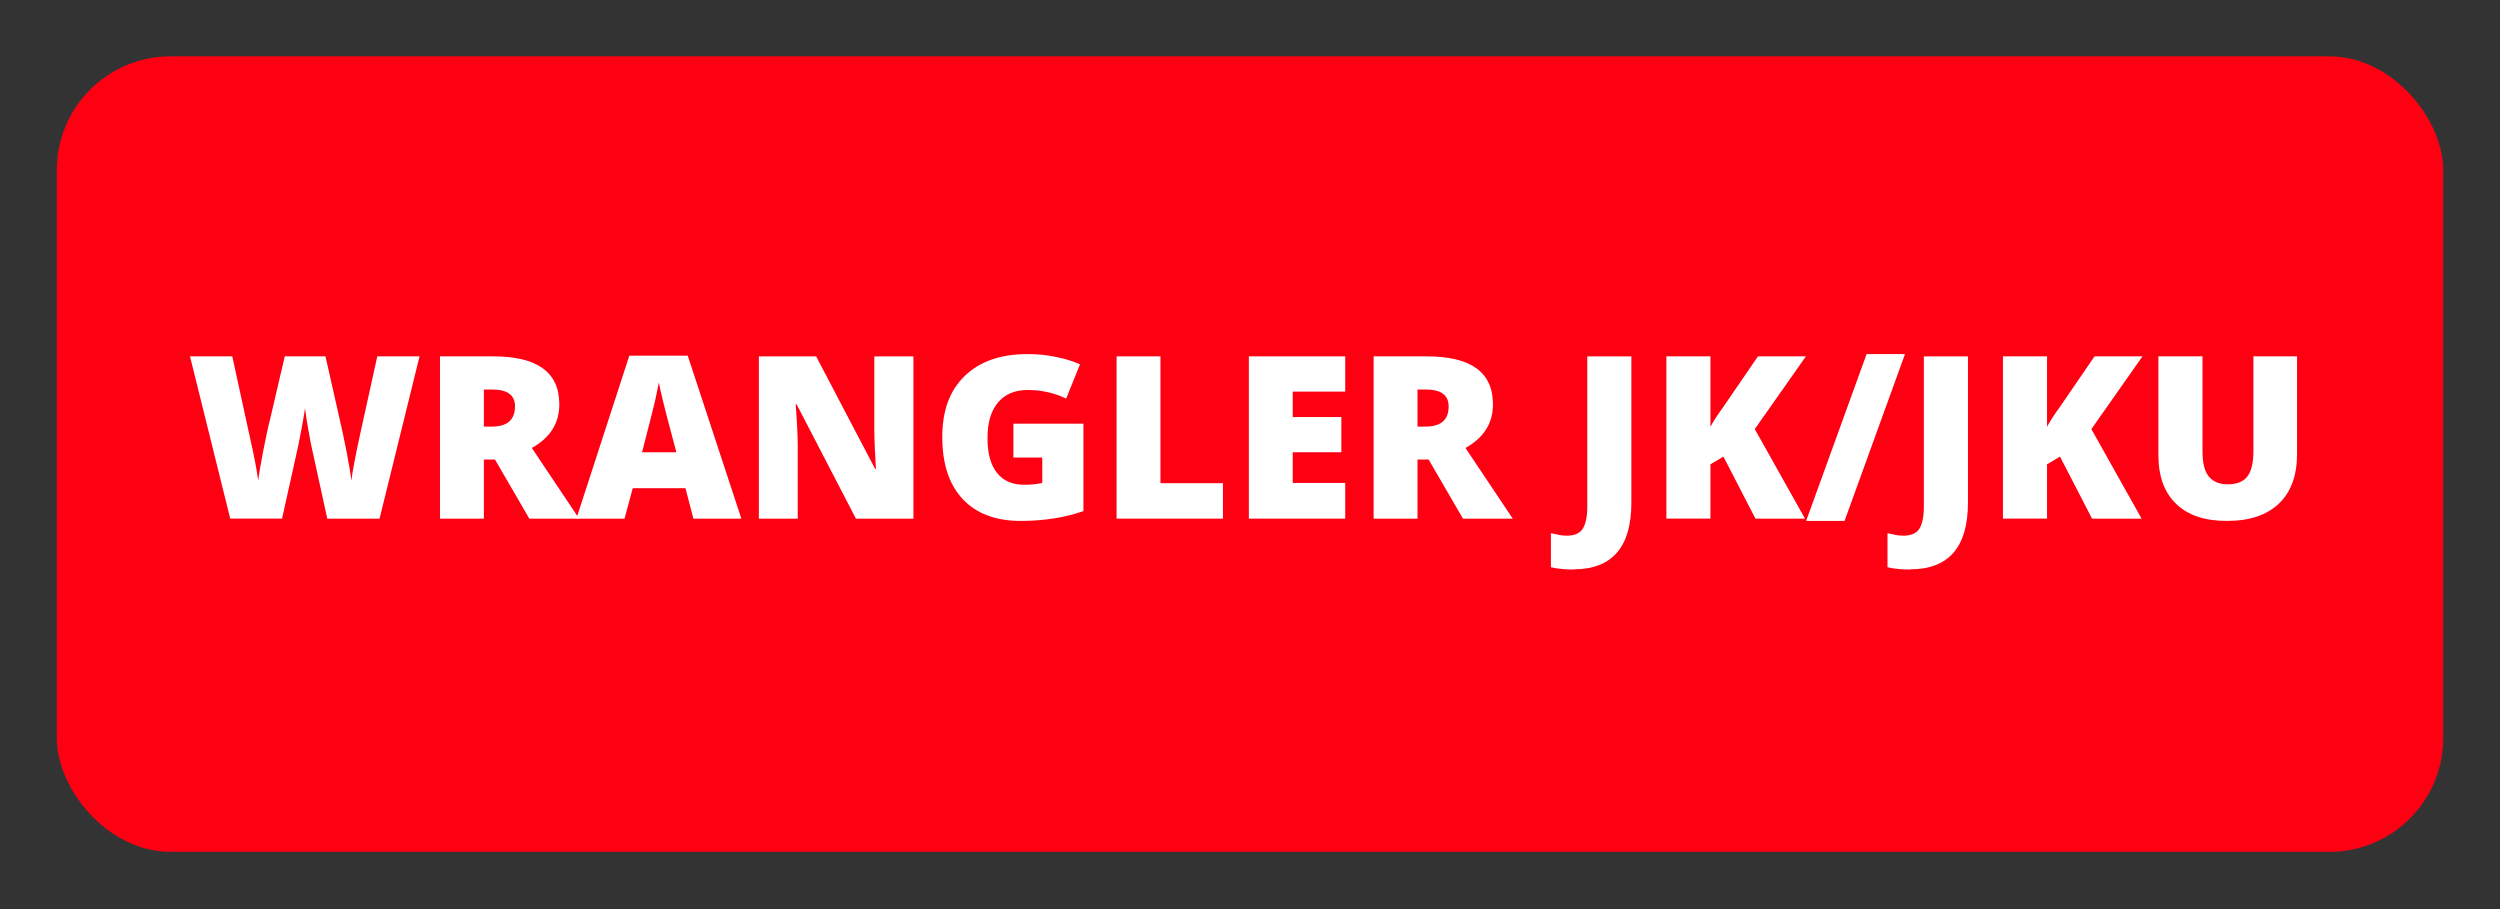 <svg viewBox="0 0 110 40" xmlns="http://www.w3.org/2000/svg" data-name="Layer 1" id="Layer_1">
  <rect x="0" y="0" width="110" height="40" fill="#333333" stroke="none"/>
  <defs>
    <style>
      .cls-1 {
        fill: #ff0013;
      }

      .cls-2 {
        fill: #fff;
      }
    </style>
  </defs>
  <rect ry="5" rx="5" height="35" width="105" y="2.48" x="2.5" class="cls-1"></rect>
  <g>
    <path d="M16.68,22.82h-2.28l-.68-3.11c-.03-.13-.08-.39-.15-.78-.07-.39-.12-.71-.15-.97-.03.21-.07.47-.13.79s-.12.6-.17.87c-.06.26-.29,1.33-.71,3.2h-2.28l-1.77-7.14h1.86l.78,3.58c.18.79.3,1.42.36,1.89.04-.33.12-.78.23-1.35.11-.57.21-1.04.31-1.42l.63-2.7h1.79l.61,2.7c.1.43.21.93.32,1.5s.18.99.21,1.27c.04-.36.16-.99.35-1.88l.79-3.59h1.86l-1.76,7.14Z" class="cls-2"></path>
    <path d="M21.29,20.22v2.6h-1.93v-7.14h2.34c1.94,0,2.91.7,2.91,2.11,0,.83-.4,1.47-1.21,1.92l2.08,3.11h-2.19l-1.51-2.6h-.49ZM21.29,18.77h.36c.67,0,1.01-.3,1.01-.89,0-.49-.33-.74-.99-.74h-.38v1.63Z" class="cls-2"></path>
    <path d="M30.51,22.82l-.35-1.34h-2.32l-.36,1.34h-2.12l2.33-7.17h2.57l2.36,7.17h-2.11ZM29.76,19.9l-.31-1.17c-.07-.26-.16-.6-.26-1.01-.1-.41-.17-.71-.2-.89-.03.17-.09.44-.17.82-.09.38-.28,1.13-.57,2.25h1.52Z" class="cls-2"></path>
    <path d="M40.19,22.82h-2.53l-2.61-5.03h-.04c.06.79.09,1.4.09,1.81v3.22h-1.71v-7.14h2.52l2.6,4.96h.03c-.04-.72-.07-1.3-.07-1.73v-3.23h1.72v7.14Z" class="cls-2"></path>
    <path d="M44.59,18.64h3.08v3.85c-.84.29-1.76.43-2.76.43-1.1,0-1.95-.32-2.55-.96-.6-.64-.9-1.55-.9-2.73s.33-2.05.99-2.69,1.58-.96,2.76-.96c.45,0,.87.04,1.27.13.4.08.75.19,1.04.32l-.61,1.51c-.51-.25-1.08-.38-1.69-.38-.56,0-1,.18-1.31.55-.31.37-.46.89-.46,1.57s.14,1.18.42,1.53c.28.35.68.52,1.2.52.29,0,.55-.03.79-.08v-1.12h-1.27v-1.49Z" class="cls-2"></path>
    <path d="M49.13,22.82v-7.14h1.93v5.58h2.75v1.56h-4.68Z" class="cls-2"></path>
    <path d="M59.19,22.82h-4.24v-7.14h4.24v1.55h-2.31v1.12h2.14v1.55h-2.14v1.35h2.31v1.57Z" class="cls-2"></path>
    <path d="M62.37,20.22v2.6h-1.93v-7.14h2.34c1.94,0,2.91.7,2.91,2.11,0,.83-.4,1.47-1.21,1.92l2.08,3.11h-2.19l-1.51-2.6h-.49ZM62.37,18.77h.36c.67,0,1.01-.3,1.01-.89,0-.49-.33-.74-.99-.74h-.38v1.63Z" class="cls-2"></path>
    <path d="M69.24,25.06c-.35,0-.69-.03-1-.1v-1.5c.1.02.21.04.33.07s.24.04.38.04c.32,0,.55-.1.68-.29s.21-.52.21-.99v-6.61h1.94v6.44c0,.97-.21,1.7-.63,2.19s-1.06.74-1.9.74Z" class="cls-2"></path>
    <path d="M79.42,22.82h-2.18l-1.41-2.73-.57.34v2.39h-1.94v-7.14h1.94v3.1c.1-.19.29-.5.59-.91l1.5-2.19h2.11l-2.25,3.2,2.21,3.94Z" class="cls-2"></path>
    <path d="M83.82,15.58l-2.66,7.34h-1.69l2.66-7.34h1.69Z" class="cls-2"></path>
    <path d="M84.05,25.06c-.35,0-.69-.03-1-.1v-1.5c.1.02.21.04.33.07s.24.04.38.04c.32,0,.55-.1.68-.29s.21-.52.21-.99v-6.61h1.94v6.44c0,.97-.21,1.7-.63,2.19s-1.06.74-1.9.74Z" class="cls-2"></path>
    <path d="M94.23,22.82h-2.18l-1.41-2.73-.57.34v2.39h-1.94v-7.14h1.94v3.1c.1-.19.29-.5.59-.91l1.5-2.19h2.11l-2.25,3.2,2.21,3.94Z" class="cls-2"></path>
    <path d="M101.07,15.68v4.3c0,.93-.26,1.66-.79,2.17-.53.51-1.29.77-2.29.77s-1.72-.25-2.24-.75c-.52-.5-.78-1.21-.78-2.15v-4.34h1.94v4.19c0,.5.09.87.28,1.1s.47.34.83.34c.39,0,.68-.11.86-.34.18-.23.27-.6.27-1.11v-4.18h1.93Z" class="cls-2"></path>
  </g>
</svg>